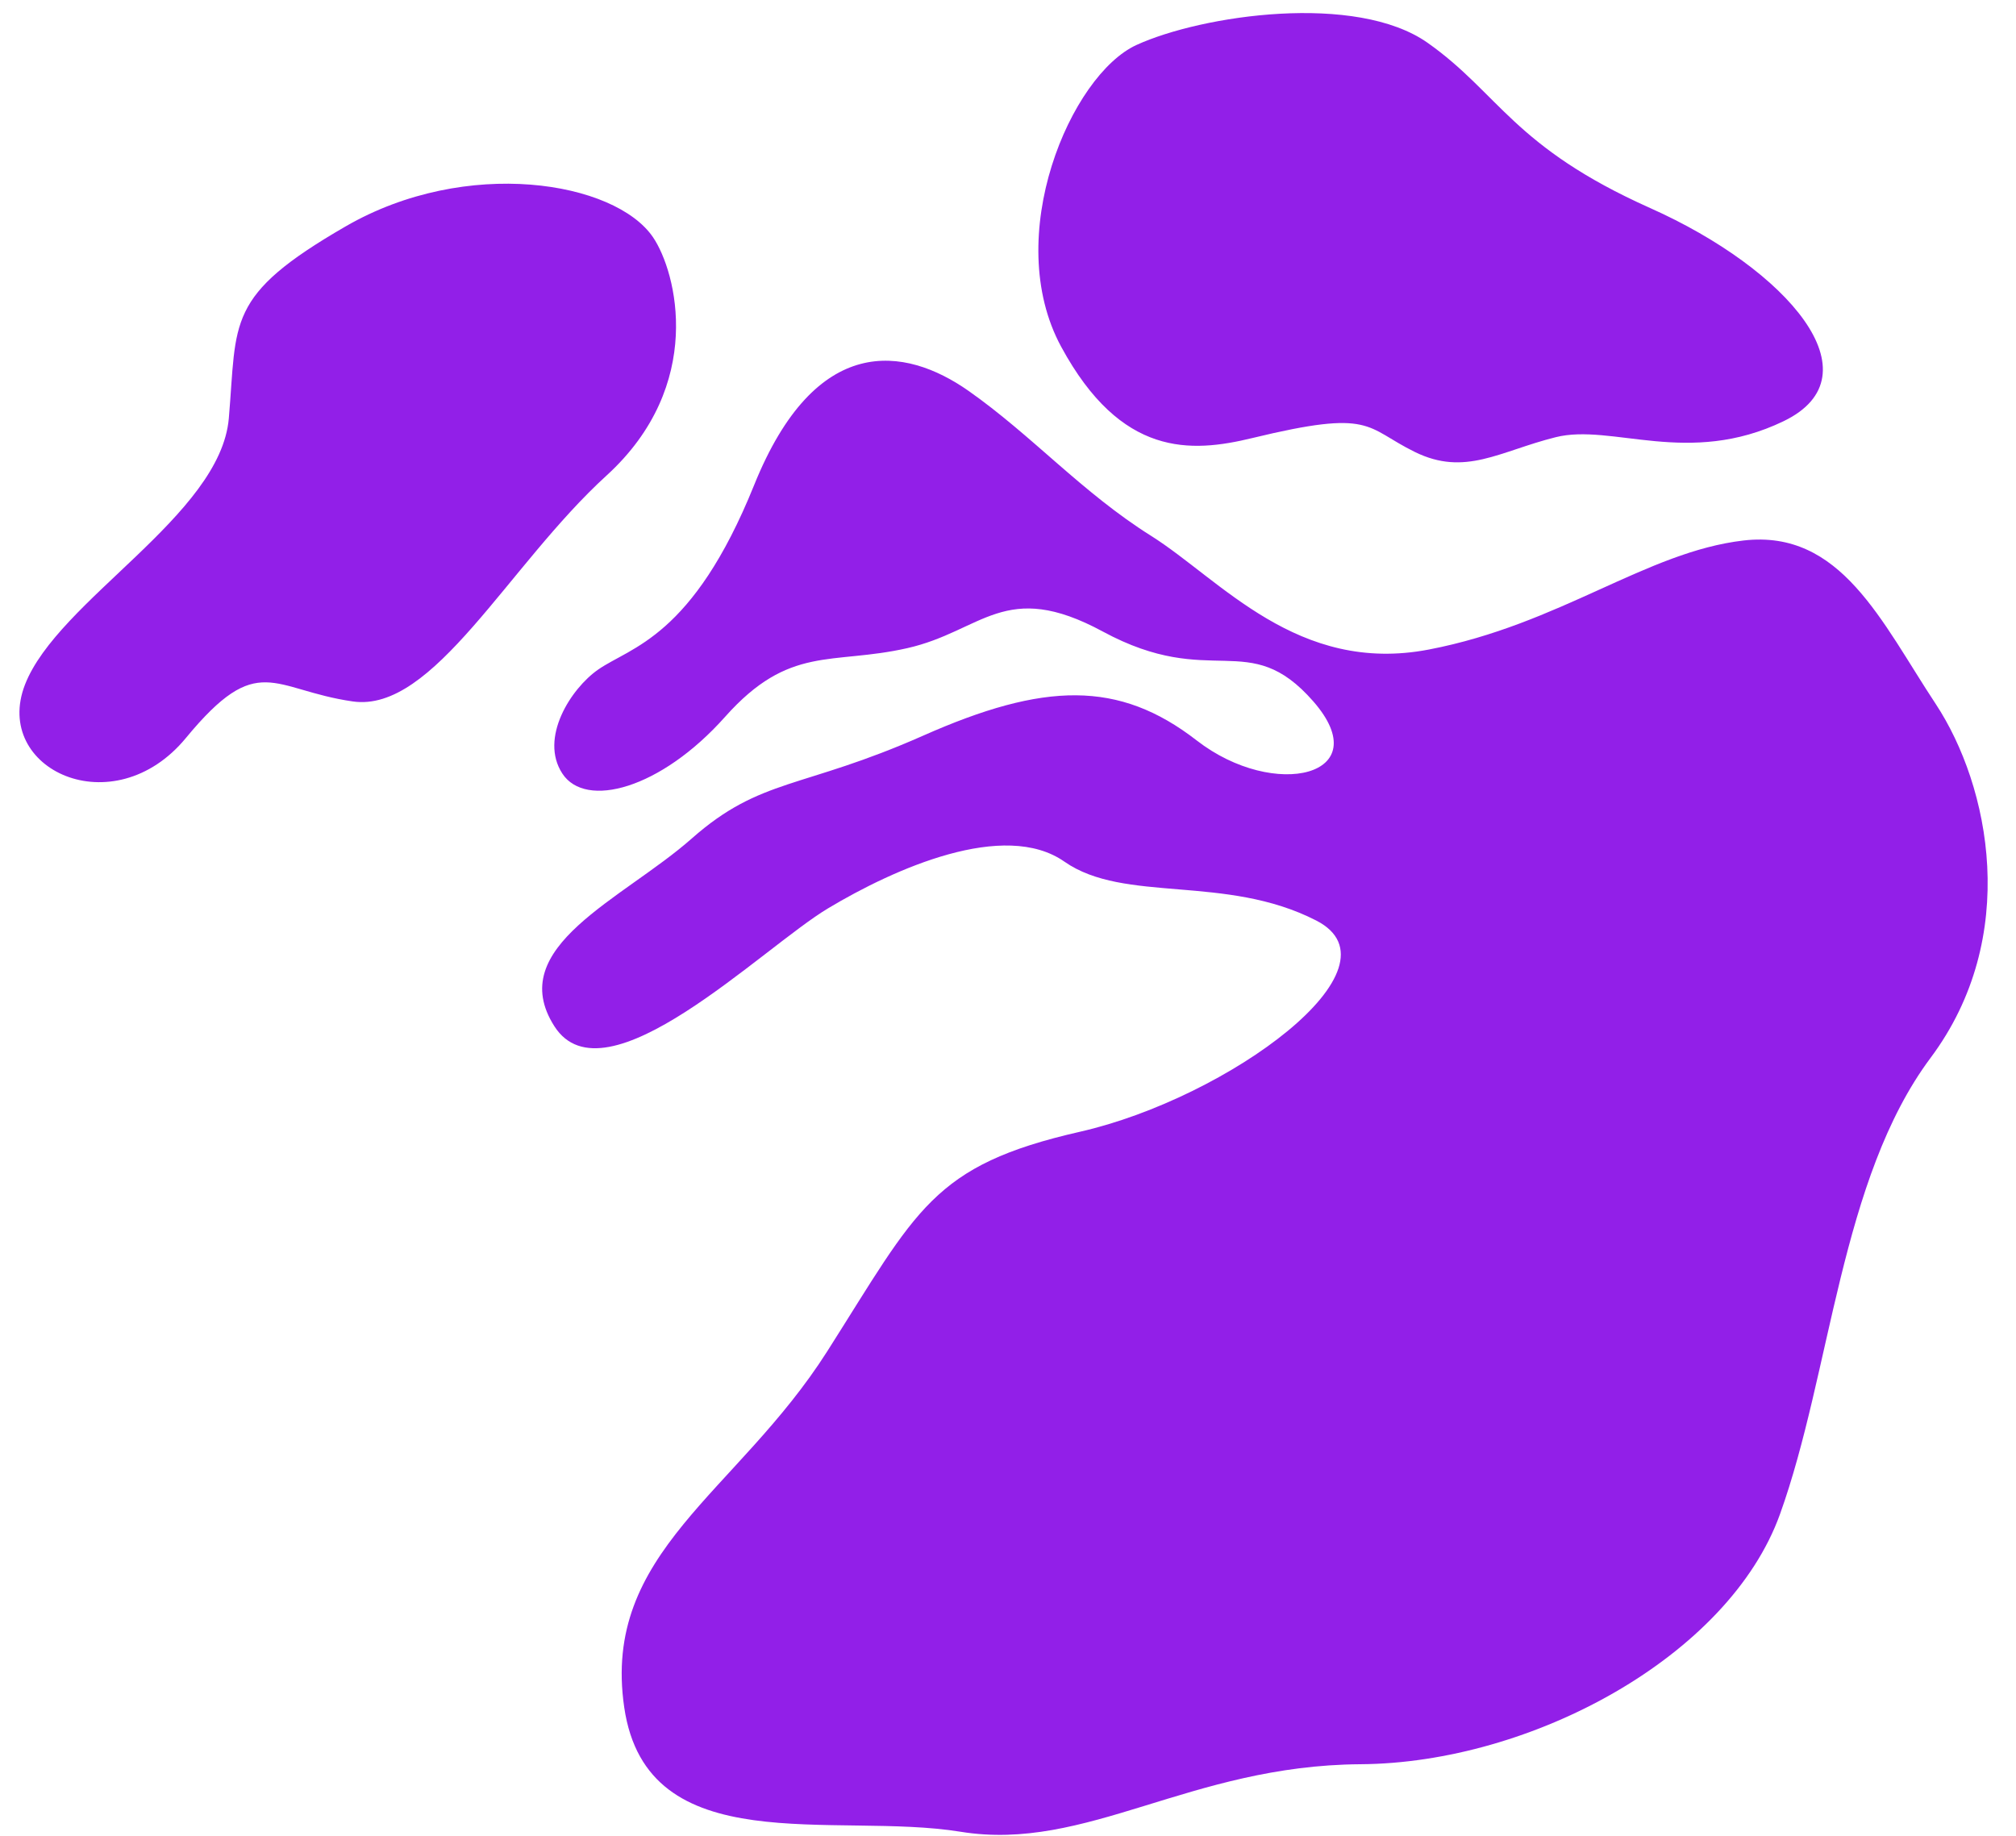 <?xml version="1.0" encoding="UTF-8"?> <svg xmlns="http://www.w3.org/2000/svg" width="56" height="51" viewBox="0 0 56 51" fill="none"> <path d="M16.85 13.209C14.103 15.714 12.044 19.811 9.797 19.486C7.549 19.161 7.179 18.059 5.165 20.5C3.151 22.944 -0.217 21.372 0.693 19.022C1.604 16.673 6.122 14.327 6.356 11.622C6.589 8.918 6.252 8.223 9.603 6.288C12.954 4.351 17.083 5.032 18.141 6.593C18.797 7.562 19.598 10.703 16.85 13.209ZM34.791 12.168C38.154 11.353 37.907 11.873 39.302 12.556C40.699 13.242 41.65 12.537 43.212 12.146C44.774 11.754 46.896 12.978 49.544 11.701C52.192 10.425 49.656 7.484 45.841 5.781C42.028 4.077 41.649 2.598 39.66 1.192C37.674 -0.212 33.391 0.417 31.57 1.249C29.747 2.082 27.813 6.567 29.478 9.634C31.142 12.703 33.076 12.585 34.791 12.168ZM48.433 15.015C45.729 15.329 43.341 17.343 39.692 18.044C36.044 18.746 33.905 16.102 31.976 14.887C30.047 13.674 28.665 12.094 26.9 10.856C25.134 9.618 22.66 9.234 20.948 13.476C19.236 17.718 17.524 17.968 16.614 18.602C15.858 19.128 14.975 20.505 15.621 21.49C16.266 22.477 18.352 21.923 20.142 19.913C21.93 17.905 23.098 18.481 25.198 18.007C27.296 17.534 27.91 16.073 30.631 17.543C33.674 19.19 34.678 17.422 36.481 19.485C38.285 21.551 35.405 22.249 33.242 20.57C31.078 18.892 29.002 18.947 25.638 20.439C22.272 21.929 21.138 21.597 19.219 23.291C17.3 24.986 13.991 26.305 15.399 28.509C16.805 30.714 21.166 26.333 23.005 25.232C24.844 24.13 27.896 22.768 29.567 23.937C31.24 25.105 34.038 24.279 36.561 25.572C39.084 26.865 34.115 30.504 30.001 31.44C25.887 32.377 25.484 33.6 22.977 37.543C20.469 41.487 16.707 43.118 17.34 47.434C17.973 51.749 23.181 50.318 26.684 50.887C30.186 51.455 33.042 49.043 37.789 49.011C42.537 48.981 48.022 46.015 49.444 42.065C50.864 38.114 51.118 32.752 53.626 29.389C56.136 26.029 55.268 21.831 53.77 19.556C52.267 17.282 51.139 14.702 48.433 15.015Z" fill="#921FE8"></path> </svg> 